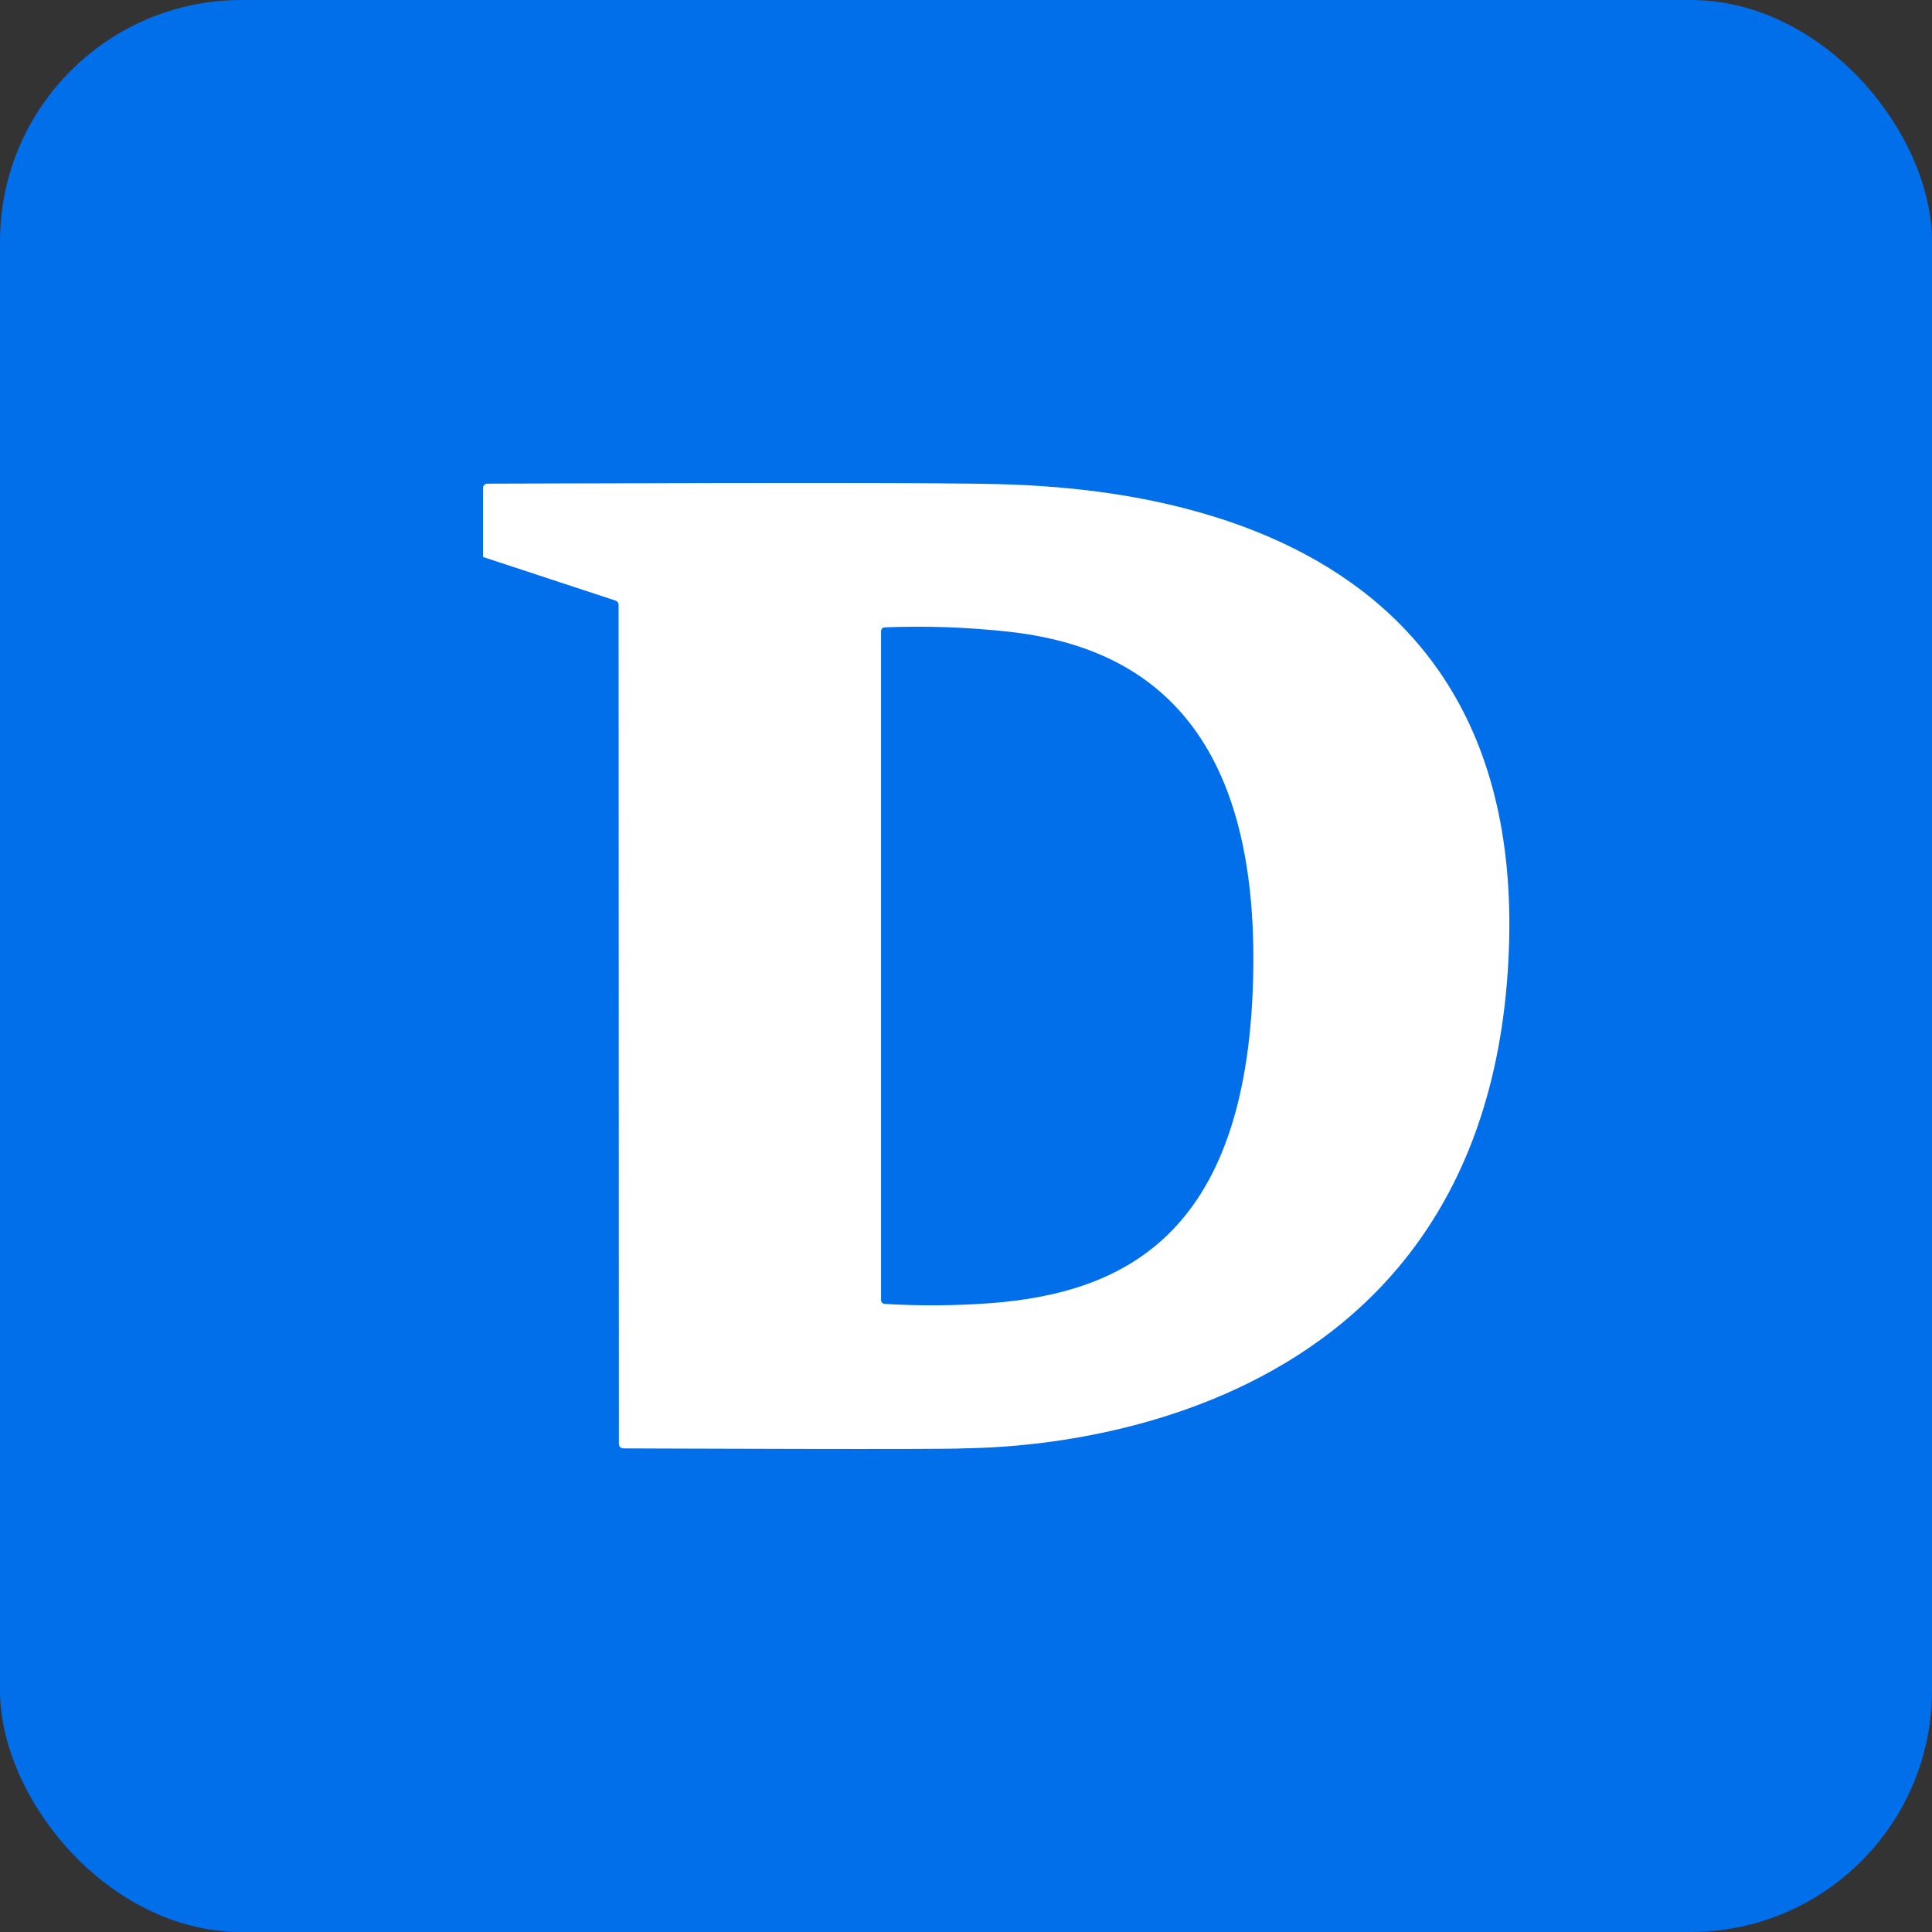 <?xml version="1.0" encoding="UTF-8"?> <svg xmlns="http://www.w3.org/2000/svg" width="32" height="32" viewBox="0 0 32 32" fill="none"><rect x="0" y="0" width="32" height="32" fill="#333333" stroke="none"/><rect width="32" height="32" rx="4" fill="#016EEA"></rect><path d="M16.12 8.011C14.666 7.987 8.79 8.009 8.071 8.011C8.032 8.011 8 8.044 8 8.084V9.225L10.196 9.948C10.225 9.958 10.246 9.985 10.246 10.017L10.251 23.917C10.251 23.958 10.283 23.99 10.322 23.99C10.962 23.992 15.648 24.011 15.946 23.99C16.264 23.968 24.682 24.146 24.992 15.724C25.277 8.036 17.67 8.036 16.12 8.011ZM20.759 16.014C20.711 20.402 18.668 21.409 16.415 21.584C15.827 21.627 15.24 21.632 14.653 21.597C14.619 21.594 14.593 21.567 14.593 21.533V10.455C14.593 10.42 14.619 10.393 14.653 10.391C15.338 10.364 16.025 10.388 16.707 10.463C18.884 10.702 20.803 11.954 20.759 16.014Z" fill="white"></path></svg> 